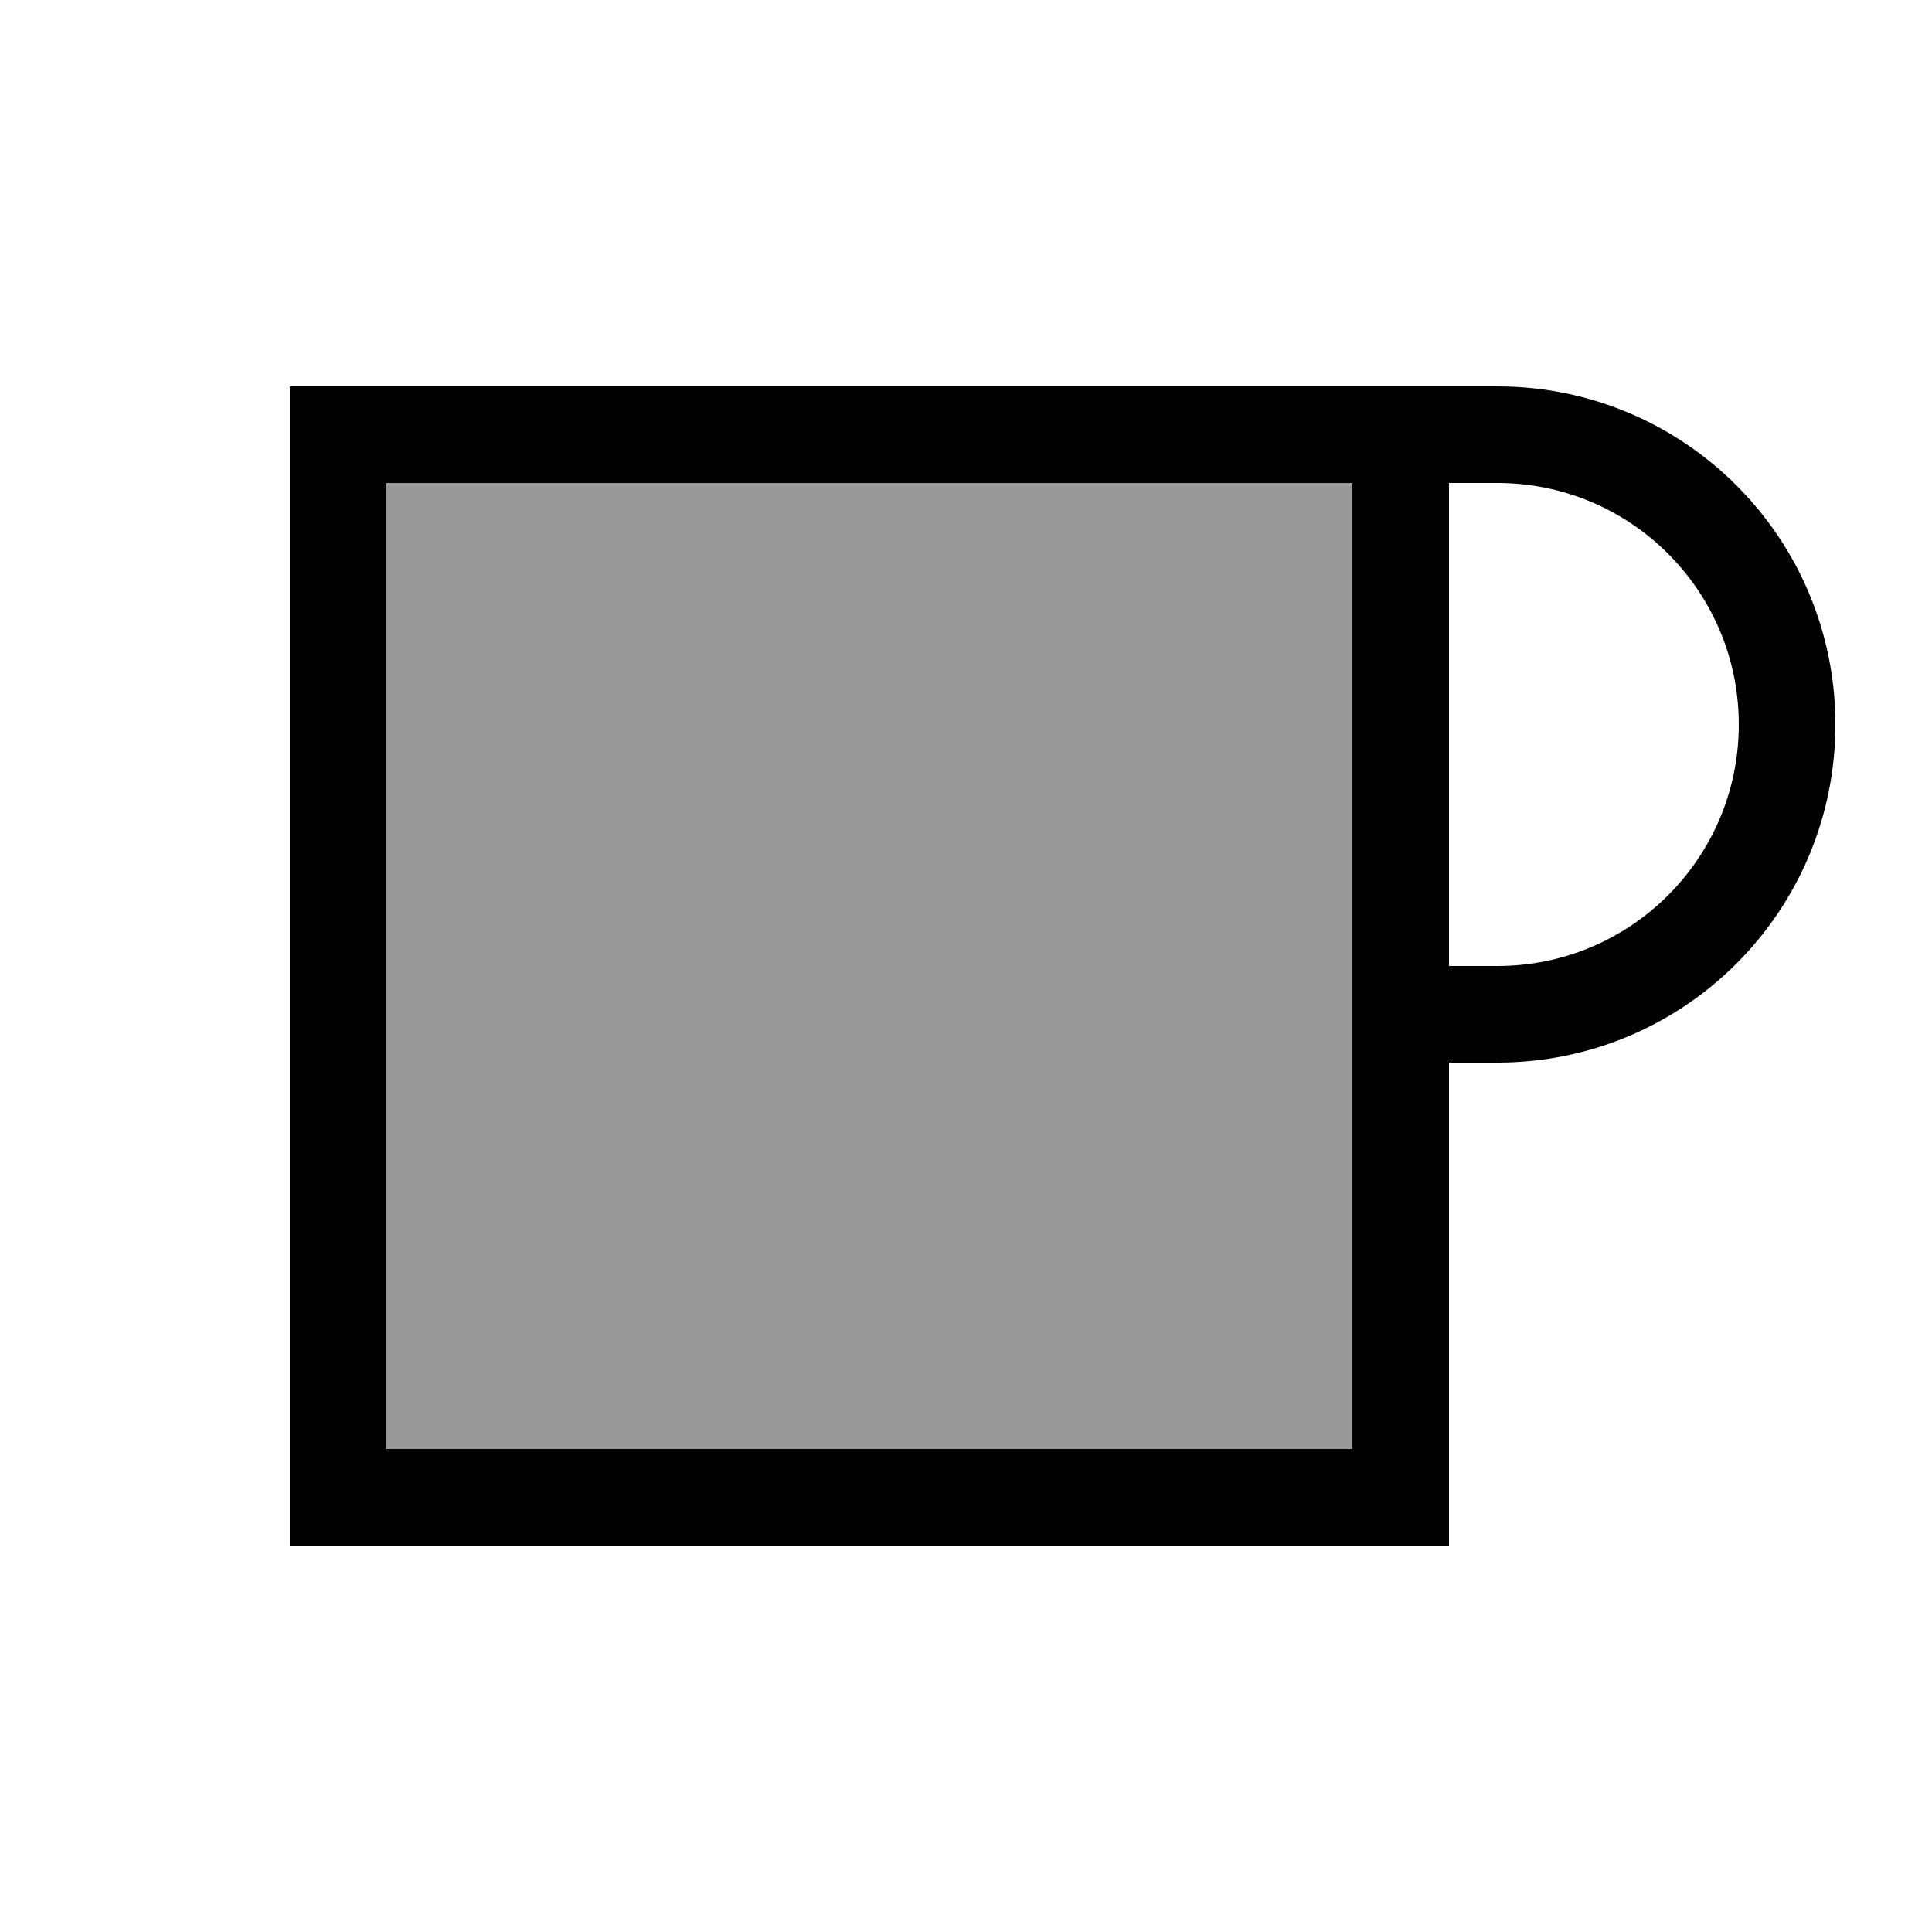 <svg xmlns="http://www.w3.org/2000/svg" viewBox="0 0 640 640"><!--! Font Awesome Pro 7.1.0 by @fontawesome - https://fontawesome.com License - https://fontawesome.com/license (Commercial License) Copyright 2025 Fonticons, Inc. --><path opacity=".4" fill="currentColor" d="M128 160L448 160L448 480L128 480L128 160z"/><path fill="currentColor" d="M128 160L128 480L448 480L448 160L128 160zM480 160L480 320L496 320C540.2 320 576 284.2 576 240C576 195.8 540.2 160 496 160L480 160zM480 352L480 512L96 512L96 128L496 128C557.9 128 608 178.1 608 240C608 301.9 557.9 352 496 352L480 352z"/></svg>